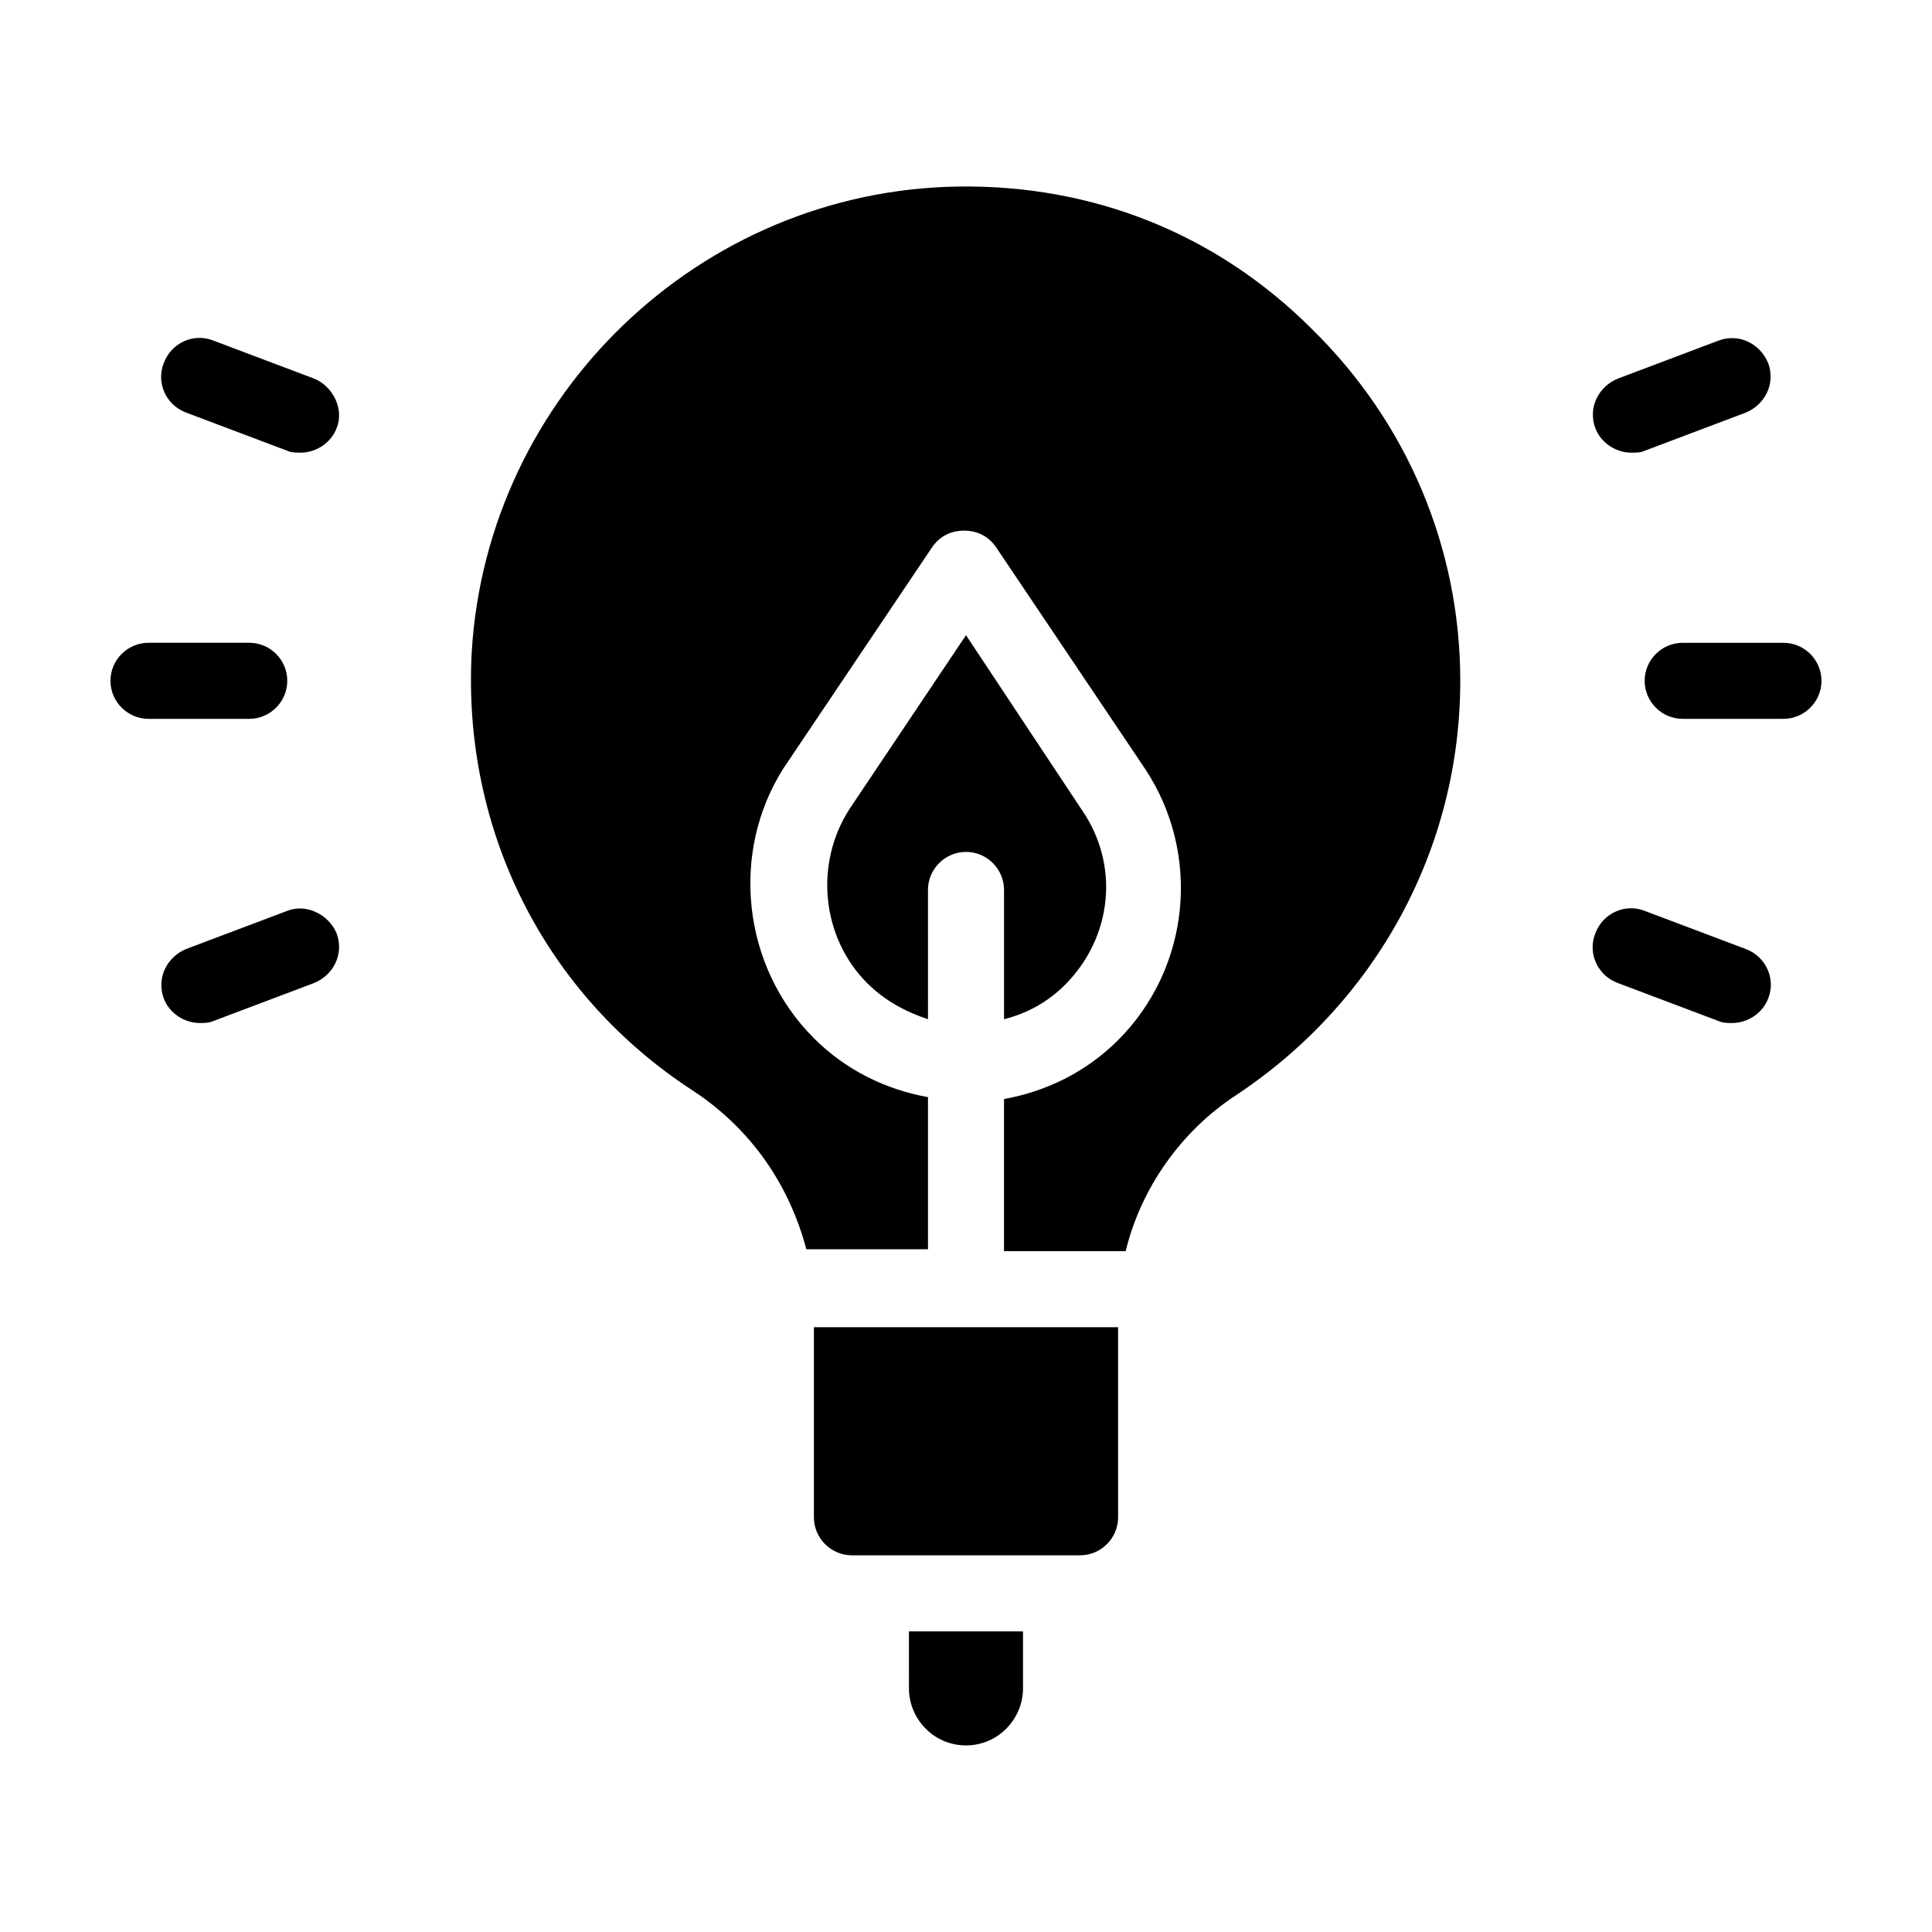<?xml version="1.0" encoding="UTF-8"?>
<!-- Uploaded to: ICON Repo, www.svgrepo.com, Generator: ICON Repo Mixer Tools -->
<svg fill="#000000" width="800px" height="800px" version="1.1" viewBox="144 144 512 512" xmlns="http://www.w3.org/2000/svg">
 <path d="m491.69 231.22c25.191 24.688 39.297 57.938 39.297 93.203 0 44.336-22.168 85.145-59.449 109.83-14.609 9.574-25.191 24.688-29.223 41.312h-32.242v-40.305c11.082-2.016 21.664-7.055 30.23-15.617 19.145-19.145 22.168-49.375 7.055-72.043l-39.297-58.441c-2.016-3.023-5.039-4.535-8.566-4.535s-6.551 1.512-8.566 4.535l-39.297 58.441c-14.105 22.164-11.082 52.395 8.062 71.539 8.566 8.566 19.145 13.602 30.23 15.617v40.305h-32.242c-4.535-17.129-14.609-31.738-29.727-41.816-39.805-25.695-61.469-69.527-58.949-116.38 4.031-68.016 60.457-122.43 128.98-123.43 35.77-0.504 68.516 12.594 93.707 37.785zm-106.81 360.22c0 8.062 6.551 15.113 15.113 15.113 8.566 0 15.113-7.055 15.113-15.113v-15.113h-30.23zm-25.188-45.344c0 5.543 4.535 10.078 10.078 10.078h60.457c5.543 0 10.078-4.535 10.078-10.078l-0.004-50.379h-80.609zm-139.56-221.68c0-5.543-4.535-10.078-10.078-10.078l-26.699 0.004c-5.543 0-10.078 4.535-10.078 10.078 0 5.543 4.535 10.078 10.078 10.078h26.703c5.543-0.004 10.074-4.539 10.074-10.082zm7.055-80.105-26.703-10.078c-5.039-2.016-11.082 0.504-13.098 6.047-2.016 5.039 0.504 11.082 6.047 13.098l26.703 10.078c1.004 0.504 2.516 0.504 3.523 0.504 4.031 0 8.062-2.519 9.574-6.551 2.016-5.035-1.008-11.082-6.047-13.098zm-7.055 141.07-26.703 10.078c-5.039 2.016-8.062 7.559-6.047 13.098 1.516 4.031 5.547 6.551 9.578 6.551 1.008 0 2.519 0 3.527-0.504l26.703-10.078c5.039-2.016 8.062-7.559 6.047-13.098-2.019-5.039-8.066-8.062-13.105-6.047zm396.5-71.035h-26.703c-5.543 0-10.078 4.535-10.078 10.078 0 5.543 4.535 10.078 10.078 10.078l26.703-0.004c5.543 0 10.078-4.535 10.078-10.078-0.004-5.539-4.535-10.074-10.078-10.074zm-40.305-50.383c1.008 0 2.519 0 3.527-0.504l26.703-10.078c5.039-2.016 8.062-7.559 6.047-13.098-2.016-5.039-7.559-8.062-13.098-6.047l-26.703 10.078c-5.039 2.016-8.062 7.559-6.047 13.098 1.508 4.031 5.539 6.551 9.57 6.551zm30.227 131.5-26.703-10.078c-5.039-2.016-11.082 0.504-13.098 6.047-2.016 5.039 0.504 11.082 6.047 13.098l26.703 10.078c1.008 0.504 2.519 0.504 3.527 0.504 4.031 0 8.062-2.519 9.574-6.551 2.012-5.039-0.508-11.082-6.051-13.098zm-180.36 9.57c12.594-12.594 14.609-31.738 4.535-46.352l-30.73-46.348-30.73 45.848c-9.574 14.609-7.559 34.258 4.535 46.352 4.535 4.535 10.078 7.559 16.121 9.574l-0.004-34.262c0-5.543 4.535-10.078 10.078-10.078s10.078 4.535 10.078 10.078v34.258c6.043-1.512 11.586-4.535 16.117-9.07z"/>
</svg>